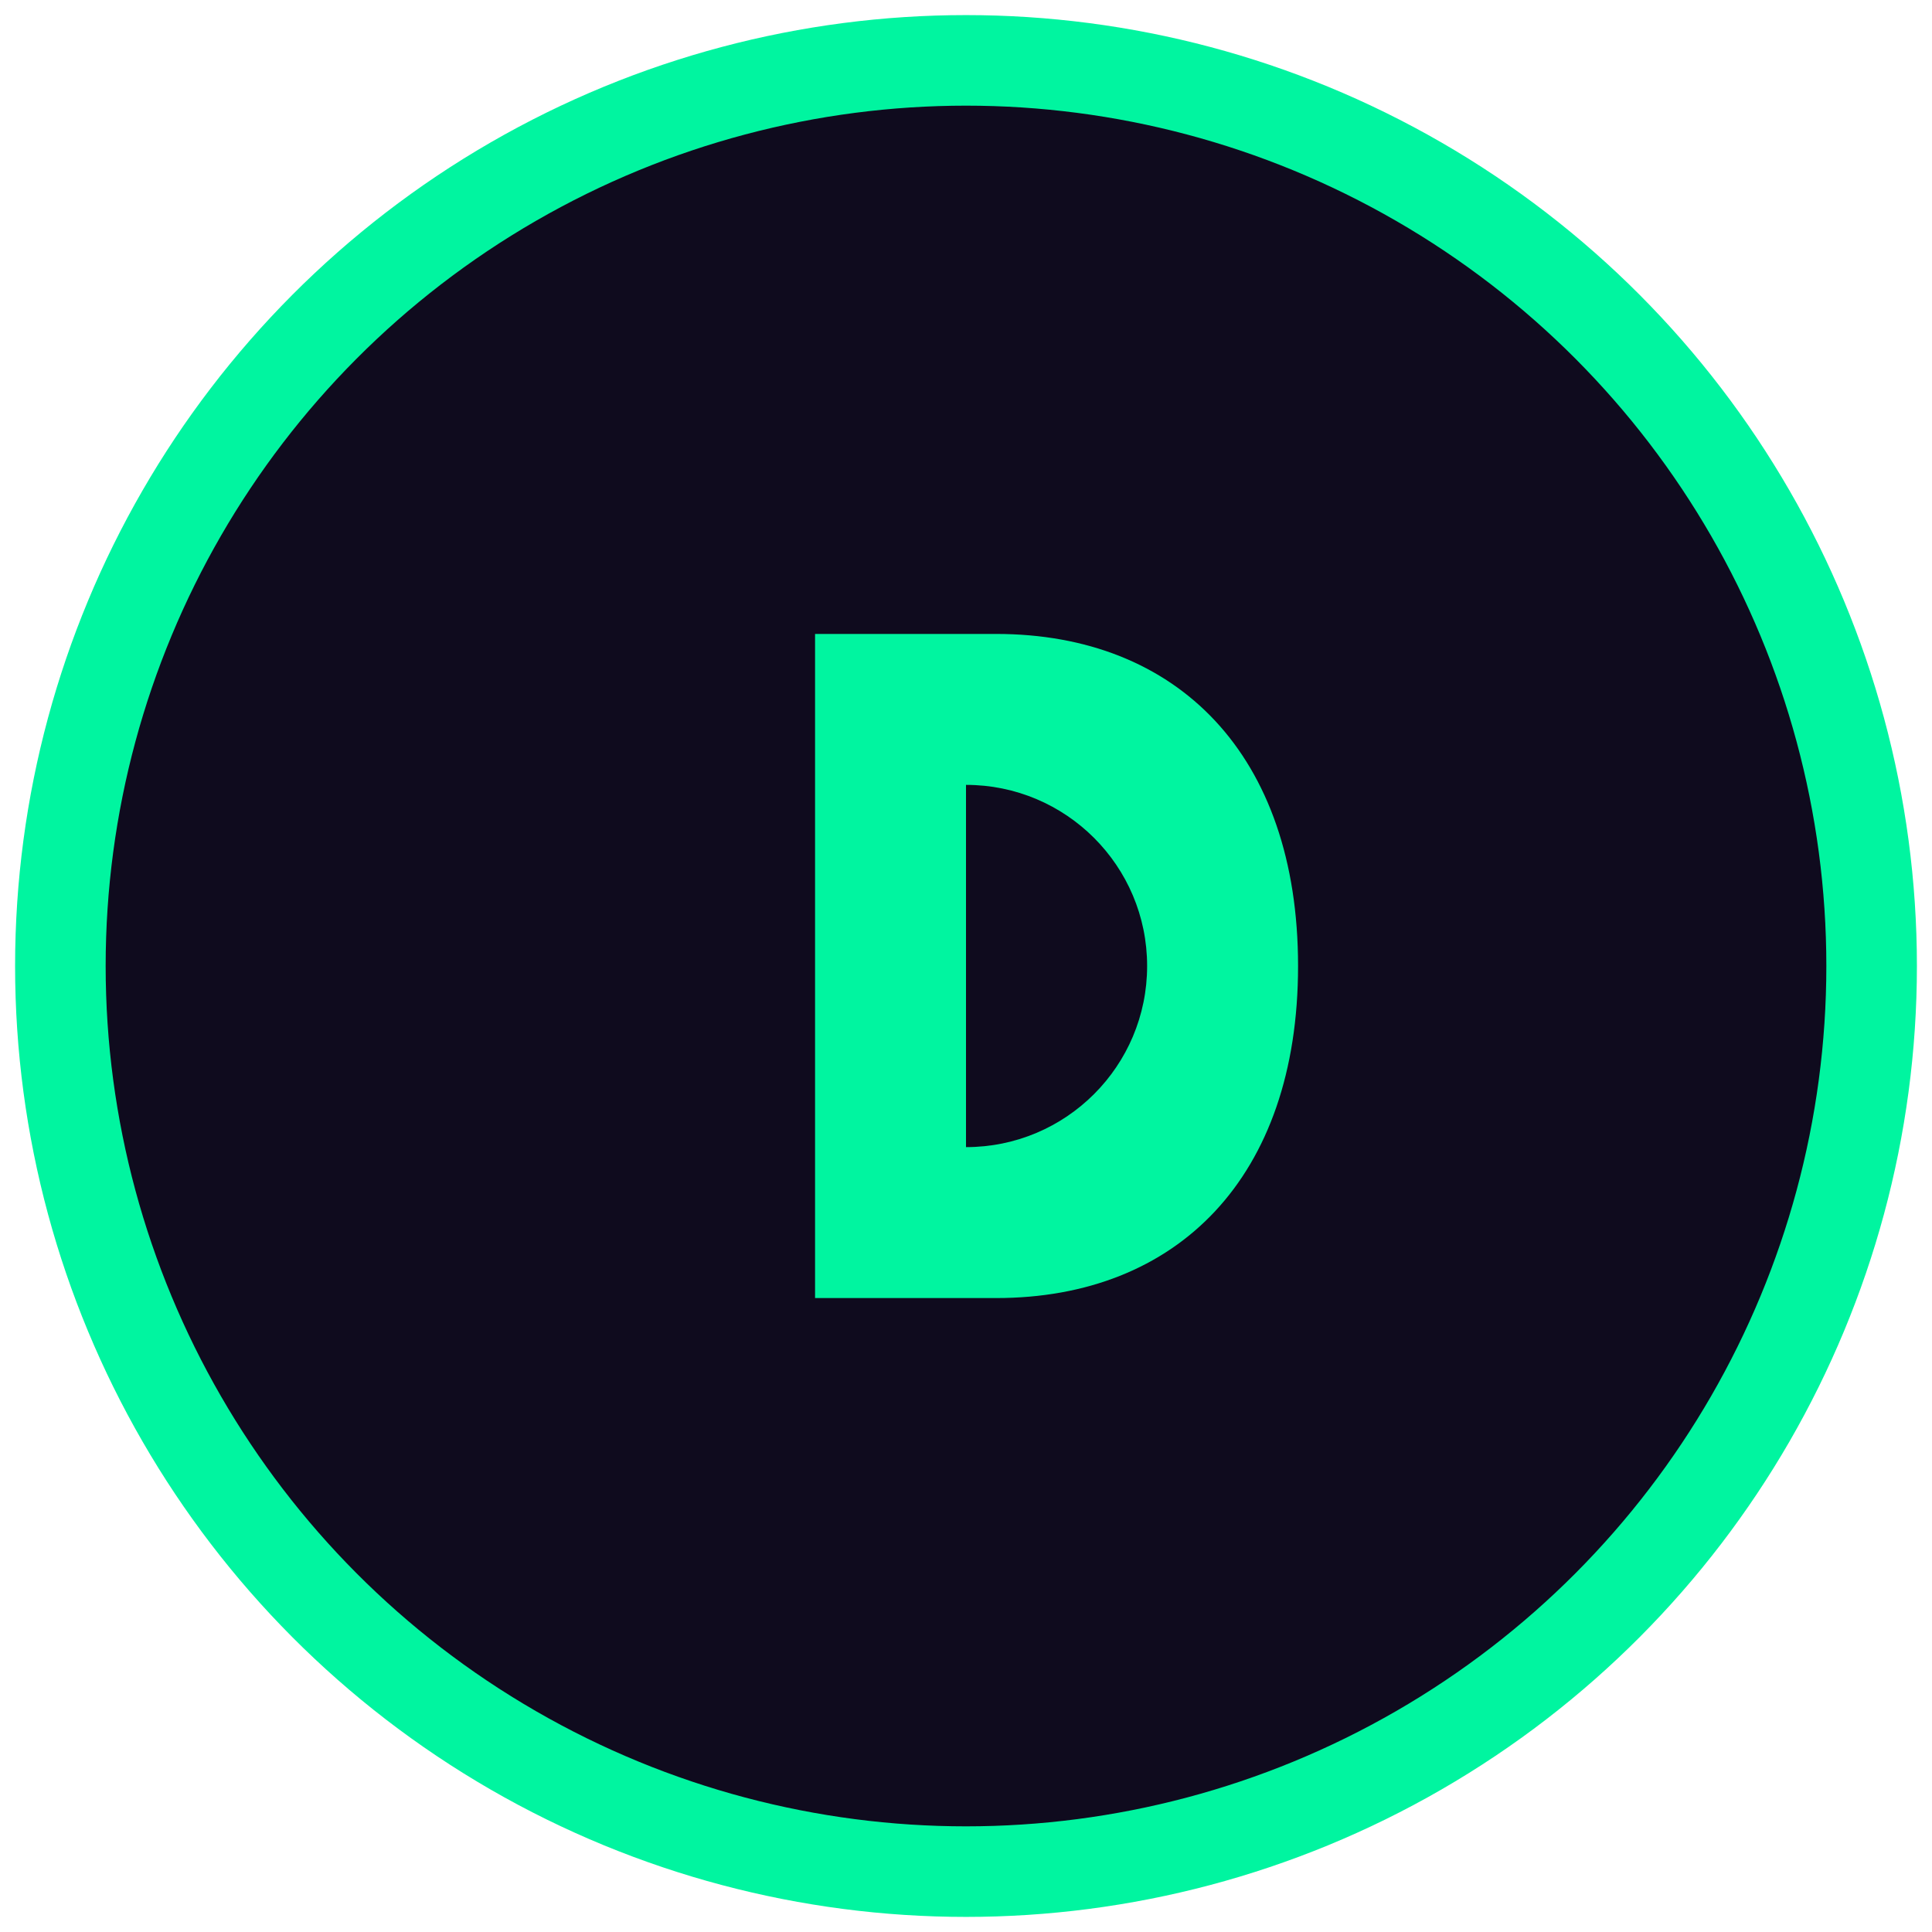 <?xml version="1.0" encoding="UTF-8"?>
<svg width="32" height="32" viewBox="0 0 32 32" fill="none" xmlns="http://www.w3.org/2000/svg">
  <circle cx="16" cy="16" r="15" fill="#0F0B1E" stroke="#00F5A0" stroke-width="1.5"/>
  <path d="M13.5 10.5V21.5H16.5C19.5 21.5 21.5 19.5 21.5 16C21.5 12.5 19.5 10.5 16.5 10.5H13.5ZM16 13C17.657 13 19 14.343 19 16C19 17.657 17.657 19 16 19H16V13Z" fill="#00F5A0"/>
</svg>

